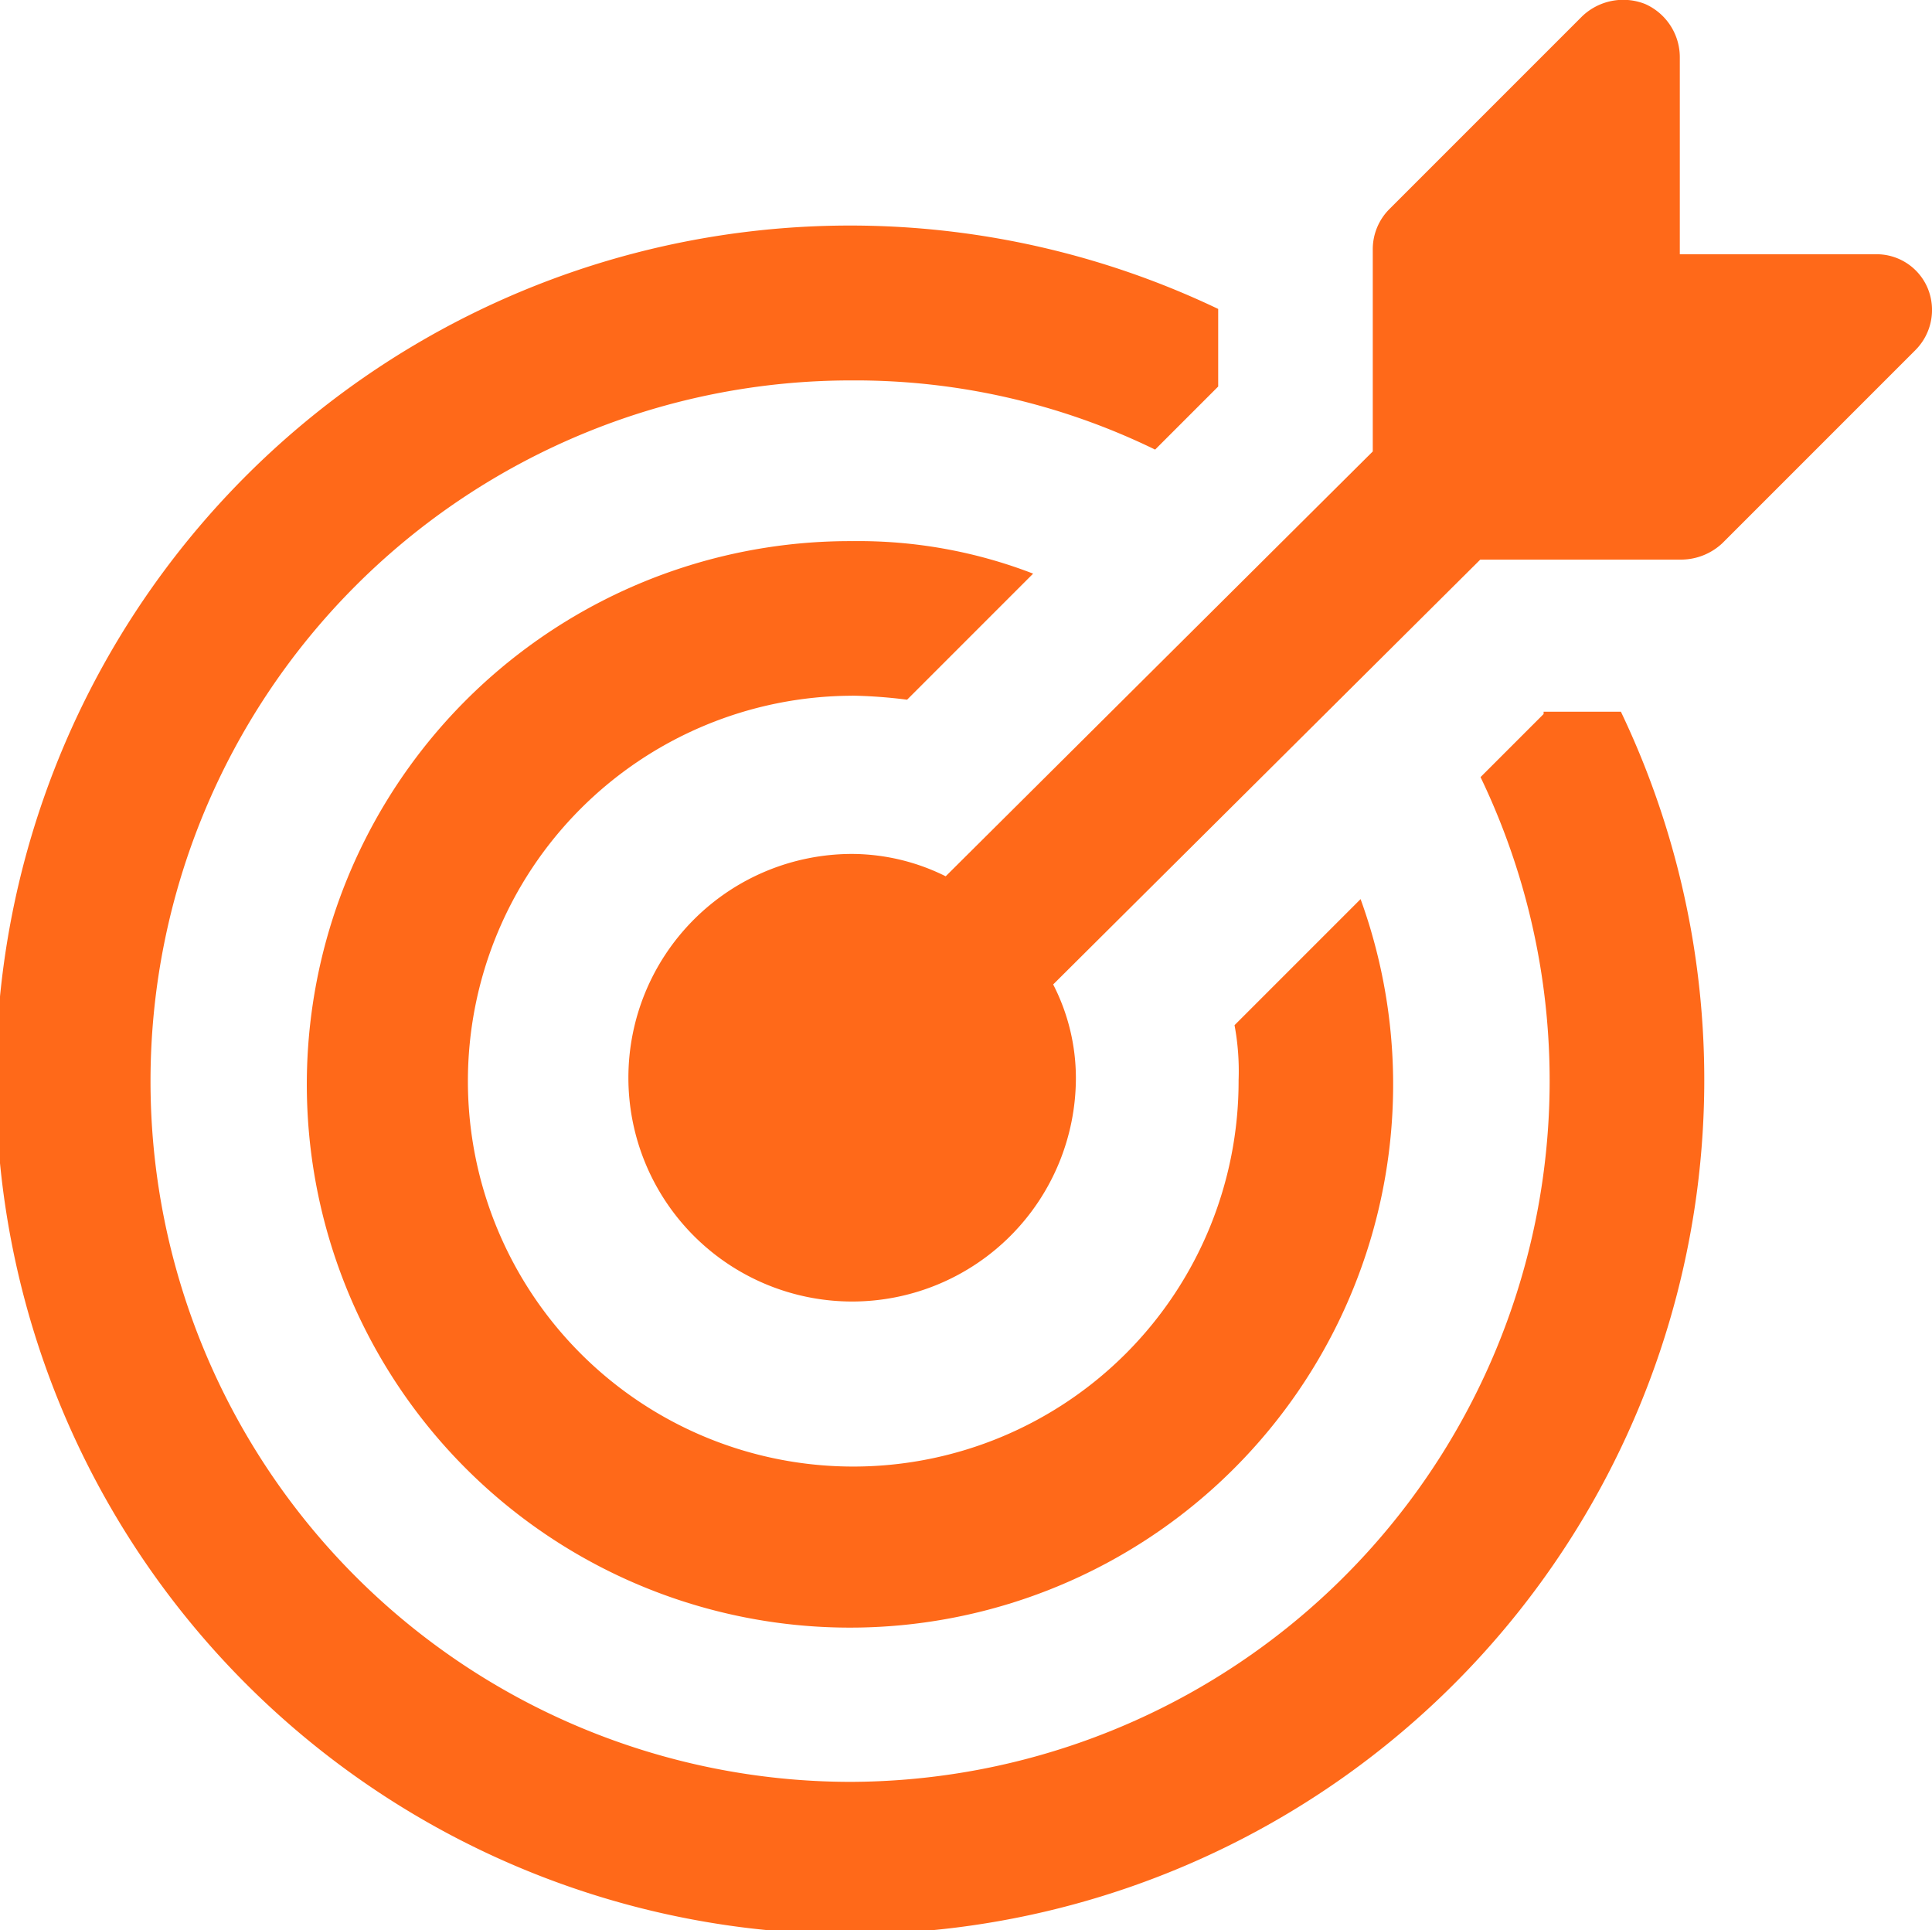 <svg xmlns="http://www.w3.org/2000/svg" width="20.922" height="20.9" viewBox="0 0 20.922 20.9"><g transform="translate(-2.5 -2.5)"><path d="M19.216,18.886l-.683.683a7.592,7.592,0,0,1-6.827,10.879,7.587,7.587,0,0,1,.022-15.174,7.406,7.406,0,0,1,3.281.749l.683-.683V14.5a9.25,9.25,0,1,0,4.361,4.361h-.837Z" transform="translate(0 -8.655)" fill="#ff6919"/><path d="M23.814,30.774a5.4,5.4,0,0,1,.595.044l1.365-1.365a5.251,5.251,0,0,0-1.96-.352,5.882,5.882,0,1,0,5.506,3.876l-1.365,1.365a2.706,2.706,0,0,1,.044.595,4.173,4.173,0,1,1-4.184-4.162Z" transform="translate(-12.086 -20.742)" fill="#ff6919"/><path d="M47.473,5.627a.6.6,0,0,0-.573-.374H44.786V3.117a.631.631,0,0,0-.374-.573.643.643,0,0,0-.683.132L41.637,4.768a.615.615,0,0,0-.176.44v2.18l-4.625,4.6a2.288,2.288,0,0,0-1.013-.242,2.423,2.423,0,1,0,2.423,2.423A2.218,2.218,0,0,0,38,13.159l4.625-4.6h2.18a.655.655,0,0,0,.44-.176l2.092-2.092A.615.615,0,0,0,47.473,5.627Z" transform="translate(-24.095)" fill="#ff6919"/></g></svg>
